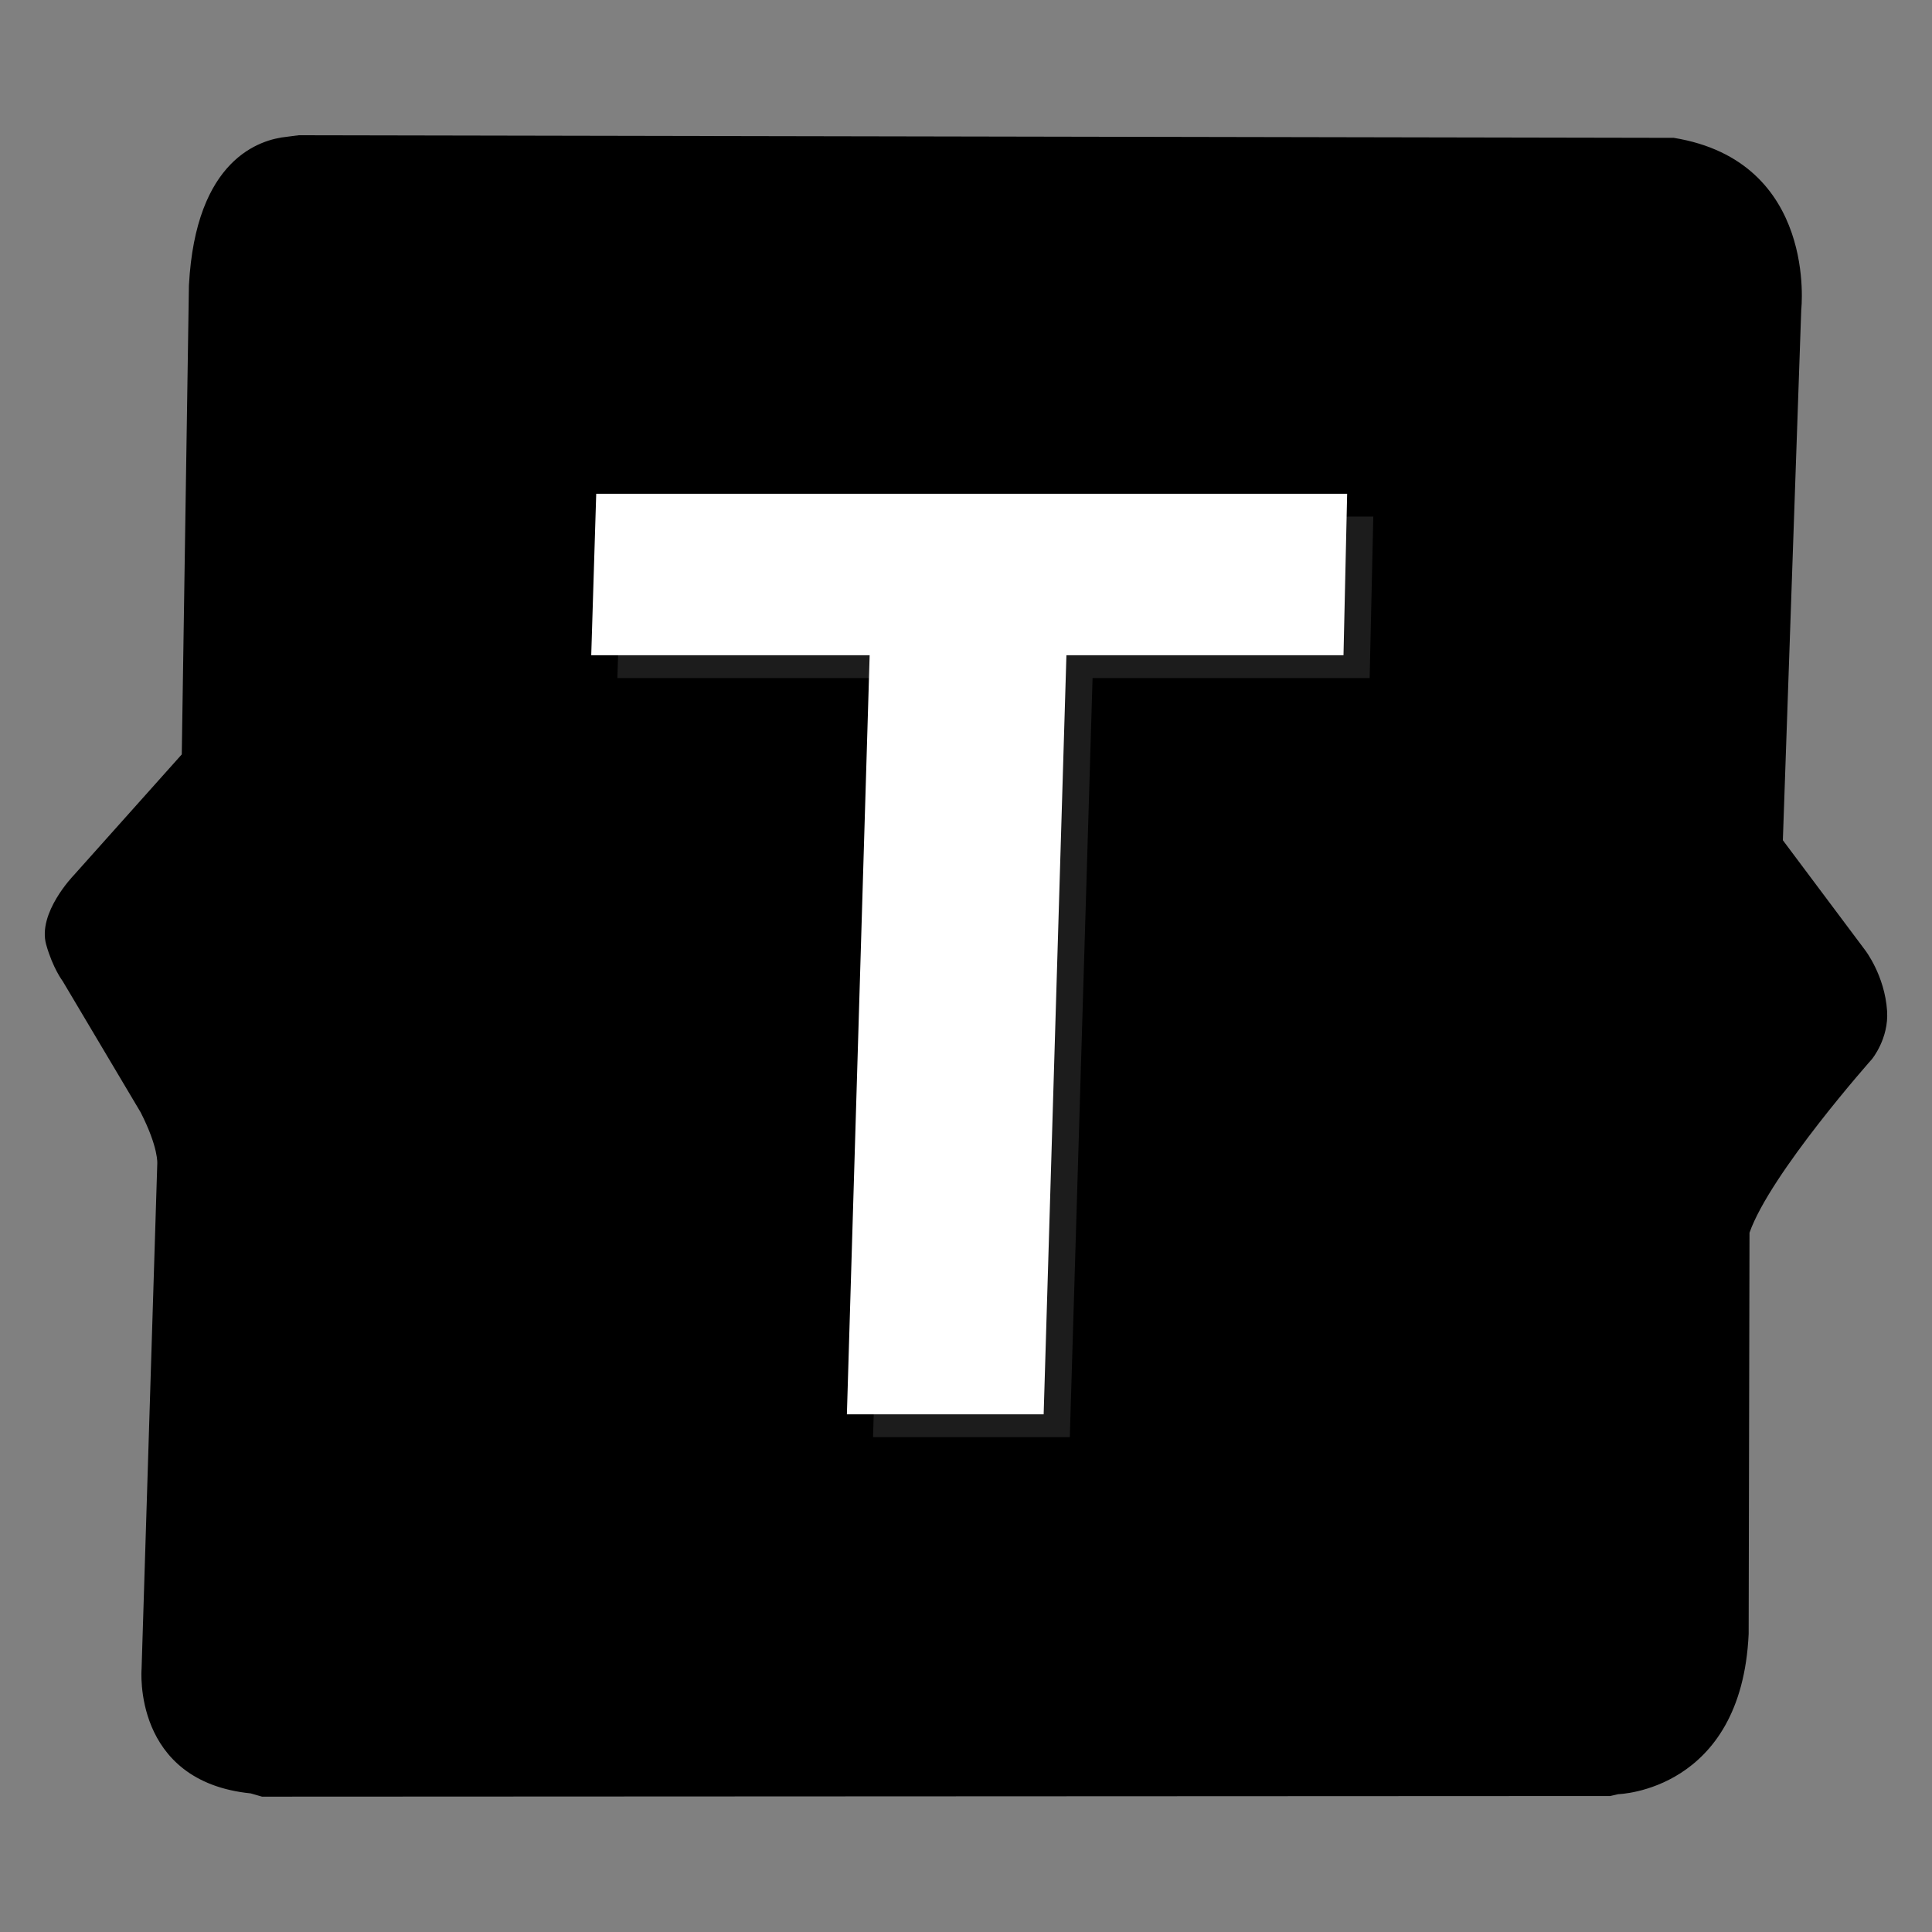 <?xml version="1.0" encoding="UTF-8" standalone="no"?><!DOCTYPE svg PUBLIC "-//W3C//DTD SVG 1.1//EN" "http://www.w3.org/Graphics/SVG/1.1/DTD/svg11.dtd"><svg width="100%" height="100%" viewBox="0 0 1024 1024" version="1.1" xmlns="http://www.w3.org/2000/svg" xmlns:xlink="http://www.w3.org/1999/xlink" xml:space="preserve" xmlns:serif="http://www.serif.com/" style="fill-rule:evenodd;clip-rule:evenodd;strokeLinecap:round;strokeLinejoin:round;stroke-miterlimit:1.5;"><rect x="0" y="0" width="1024" height="1024" fill="#808080" stroke="none"/><g id="T"><path d="M96.833,400.047l-57.54,64.388c0,0 -18.967,19.634 -14.33,36.114c3.512,12.48 8.69,19.224 8.69,19.224l41.348,69.58c9.646,18.958 8.858,27.456 8.858,27.456l-8.321,267.806c0,0 -5.015,59.166 57.45,65.427l5.947,1.719l714.457,-0.333l4.275,-0.979c0,0 64.909,-1.57 68.657,-84.482l0.449,-212.687c11.051,-31.534 65.036,-92.277 65.036,-92.277c0,0 8.829,-10.724 7.889,-25.121c-1.23,-18.736 -11.577,-32.025 -11.577,-32.025l-43.676,-58.358l9.745,-281.252c0,0 8.952,-78.276 -67.131,-90.692l-728.752,-1.364l-6.278,0.809c-13.786,1.41 -47.866,11.304 -51.4,78.342l-3.796,248.705Z" style="stroke:#000;strokeWidth:1px;"/><g><path d="M725.942,359.377l-146.858,0l-12.065,402.335l-104.29,0l12.064,-402.335l-147.568,0l2.645,-85.587l398.007,0l-1.935,85.587Z" style="fill:#fff;fill-opacity:0.11;fill-rule:nonzero;"/><path d="M712.081,347.289l-146.858,0l-12.065,402.335l-104.29,0l12.064,-402.335l-147.568,0l2.645,-85.588l398.007,0l-1.935,85.588Z" style="fill:#fff;fill-rule:nonzero;"/></g></g></svg>
